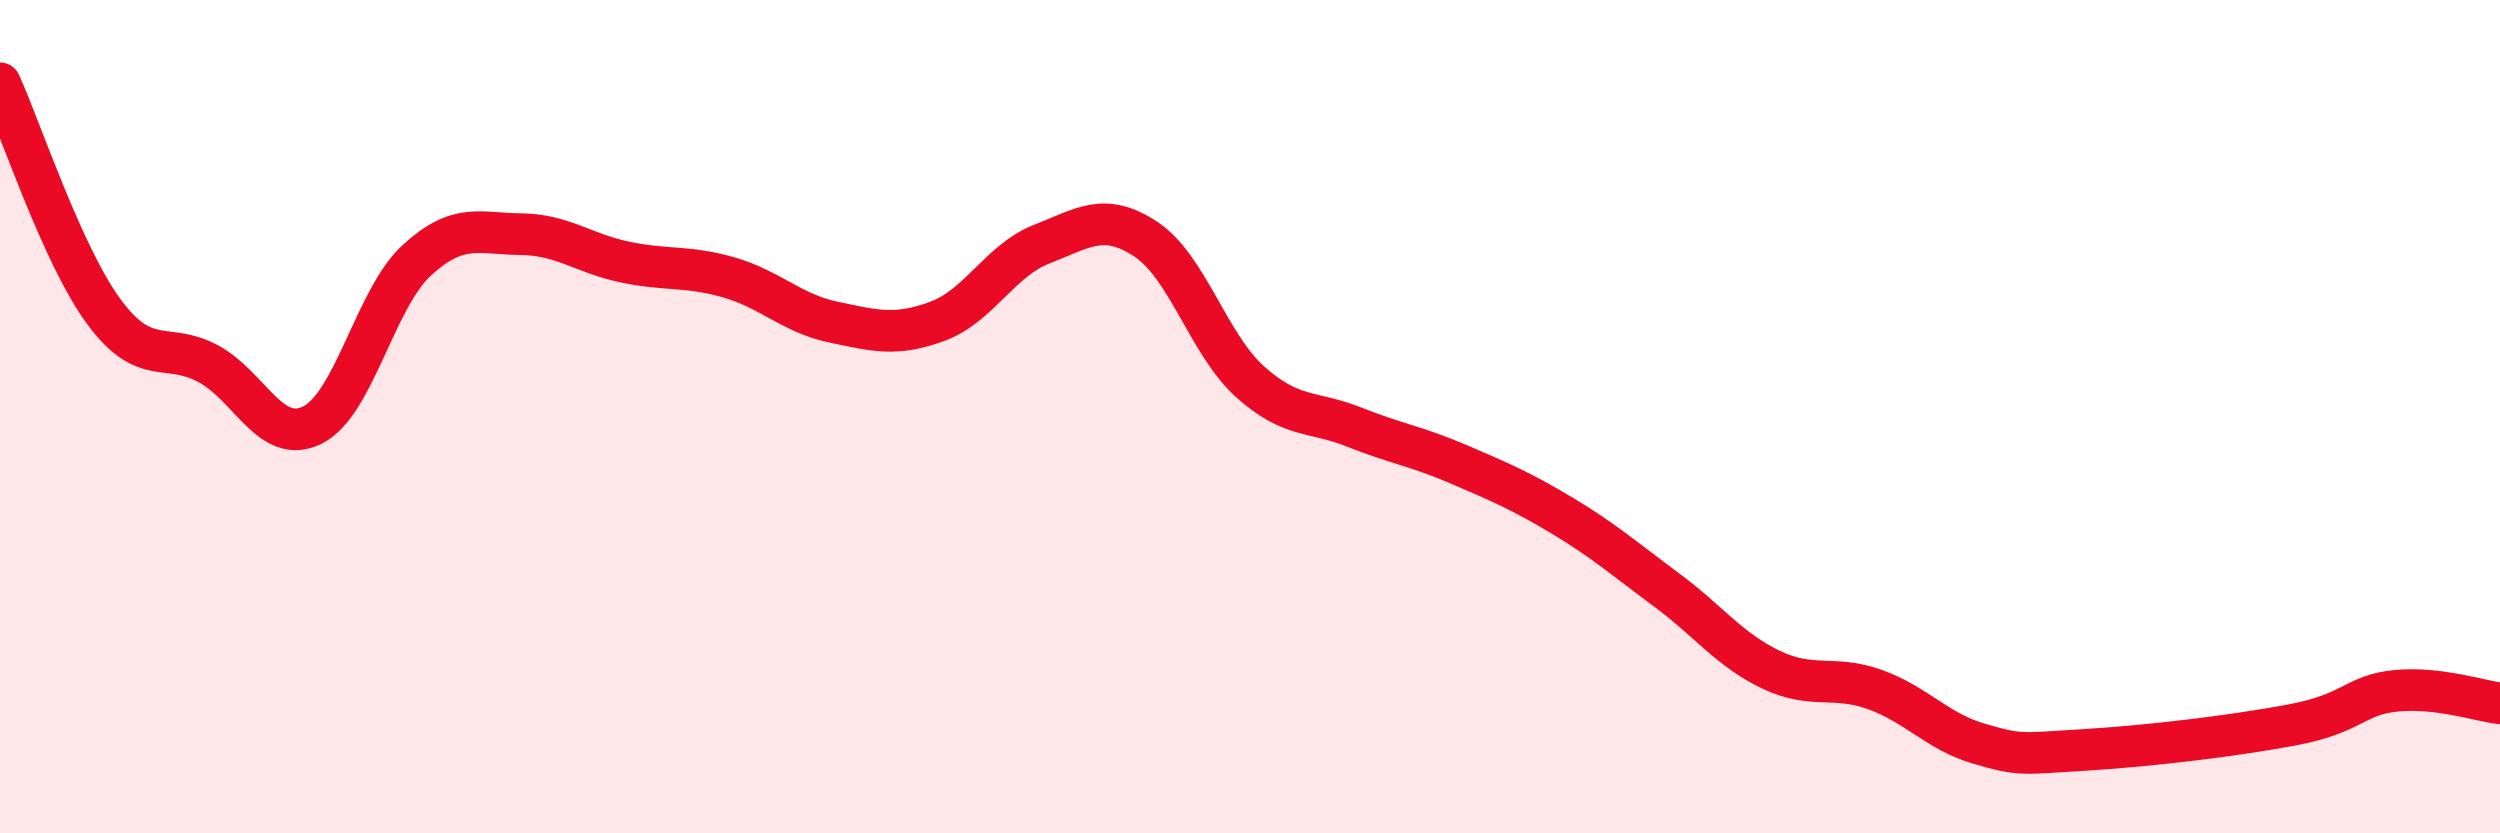 
    <svg width="60" height="20" viewBox="0 0 60 20" xmlns="http://www.w3.org/2000/svg">
      <path
        d="M 0,2 C 0.5,3.1 1.5,6.14 2.5,7.49 C 3.5,8.84 4,8.19 5,8.73 C 6,9.27 6.5,10.7 7.5,10.2 C 8.5,9.7 9,7.17 10,6.25 C 11,5.33 11.5,5.61 12.5,5.62 C 13.5,5.63 14,6.08 15,6.29 C 16,6.5 16.5,6.37 17.5,6.66 C 18.5,6.95 19,7.52 20,7.73 C 21,7.94 21.5,8.08 22.5,7.71 C 23.5,7.34 24,6.25 25,5.86 C 26,5.47 26.5,5.08 27.5,5.74 C 28.5,6.4 29,8.26 30,9.16 C 31,10.06 31.5,9.85 32.5,10.25 C 33.5,10.65 34,10.71 35,11.14 C 36,11.57 36.5,11.78 37.5,12.38 C 38.5,12.98 39,13.42 40,14.16 C 41,14.9 41.5,15.59 42.5,16.07 C 43.5,16.55 44,16.19 45,16.55 C 46,16.91 46.5,17.56 47.5,17.85 C 48.5,18.14 48.5,18.09 50,18 C 51.5,17.91 53.5,17.68 55,17.4 C 56.5,17.12 56.5,16.68 57.5,16.58 C 58.5,16.48 59.5,16.82 60,16.88L60 20L0 20Z"
        fill="#EB0A25"
        opacity="0.1"
        stroke-linecap="round"
        stroke-linejoin="round"
      />
      <path
        d="M 0,2 C 0.5,3.1 1.5,6.14 2.5,7.49 C 3.5,8.84 4,8.19 5,8.73 C 6,9.27 6.5,10.7 7.5,10.2 C 8.5,9.7 9,7.17 10,6.25 C 11,5.33 11.5,5.61 12.5,5.62 C 13.5,5.63 14,6.08 15,6.29 C 16,6.5 16.5,6.37 17.5,6.66 C 18.5,6.95 19,7.52 20,7.73 C 21,7.94 21.5,8.08 22.5,7.71 C 23.5,7.34 24,6.25 25,5.86 C 26,5.47 26.5,5.08 27.5,5.74 C 28.5,6.4 29,8.26 30,9.16 C 31,10.06 31.5,9.85 32.5,10.25 C 33.5,10.65 34,10.71 35,11.14 C 36,11.57 36.5,11.78 37.5,12.38 C 38.5,12.98 39,13.42 40,14.16 C 41,14.9 41.5,15.59 42.5,16.07 C 43.5,16.55 44,16.19 45,16.55 C 46,16.91 46.5,17.56 47.5,17.85 C 48.5,18.14 48.5,18.09 50,18 C 51.5,17.91 53.5,17.68 55,17.4 C 56.5,17.12 56.5,16.68 57.5,16.58 C 58.5,16.48 59.5,16.82 60,16.88"
        stroke="#EB0A25"
        stroke-width="1"
        fill="none"
        stroke-linecap="round"
        stroke-linejoin="round"
      />
    </svg>
  